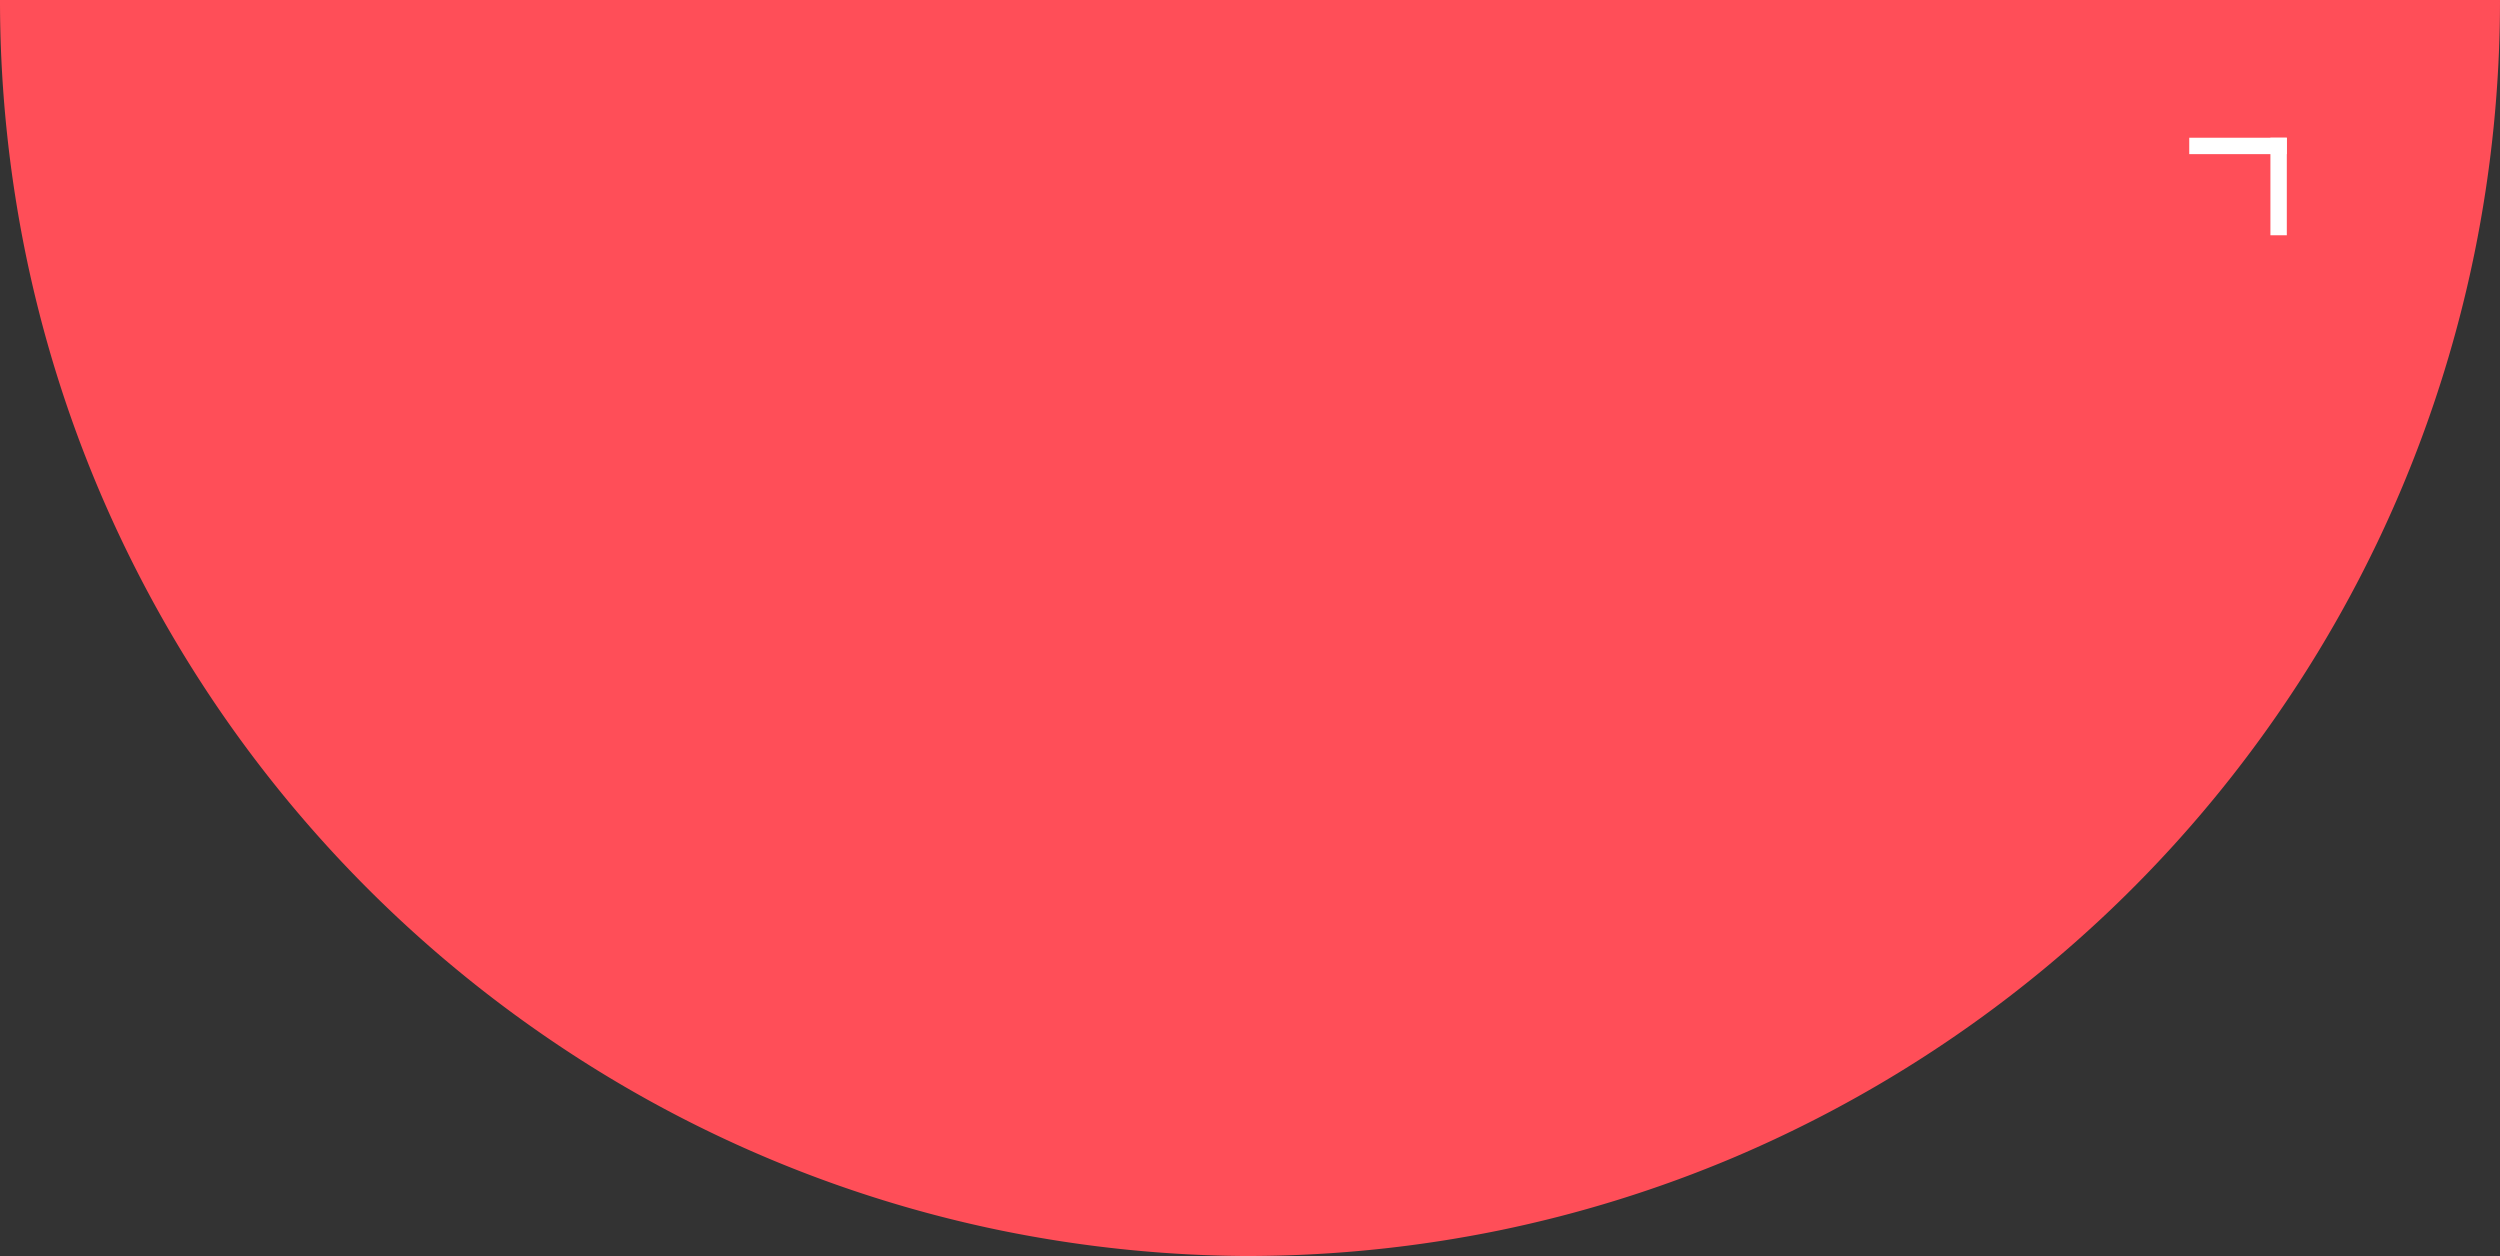 <svg xmlns="http://www.w3.org/2000/svg" width="304.883" height="153.184" viewBox="0 0 304.883 153.184">
  <rect x="0" y="0" width="304.883" height="153.184" fill="#333333" stroke="none"/>
  <g id="Séjourner" transform="translate(1394.838 8825.665) rotate(180)">
    <path id="Union_1" data-name="Union 1" d="M14301.126,14506.484a151.882,151.882,0,0,1-54.687-23.051,153.548,153.548,0,0,1-55.411-67.4,152.355,152.355,0,0,1-8.911-28.752,154.337,154.337,0,0,1-3.109-30.872h304.883a154.575,154.575,0,0,1-3.11,30.872,152.494,152.494,0,0,1-23.01,54.773,153.5,153.5,0,0,1-67.29,55.5,152.306,152.306,0,0,1-28.709,8.925,153.867,153.867,0,0,1-29.823,3.106v.007A153.874,153.874,0,0,1,14301.126,14506.484Zm29.819-150.07h0Z" transform="translate(15573.846 23182.078) rotate(180)" fill="#ff4e58"/>
    <g id="Croix" transform="translate(1323.075 8415.073) rotate(45)">
      <line id="Ligne_4" data-name="Ligne 4" x2="7" y2="7" transform="translate(125 416.5)" fill="none" stroke="#fff" stroke-linecap="square" stroke-width="2"/>
      <line id="Ligne_5" data-name="Ligne 5" y1="7" x2="7" transform="translate(132 416.5)" fill="none" stroke="#fff" stroke-linecap="square" stroke-width="2"/>
    </g>
  </g>
</svg>
